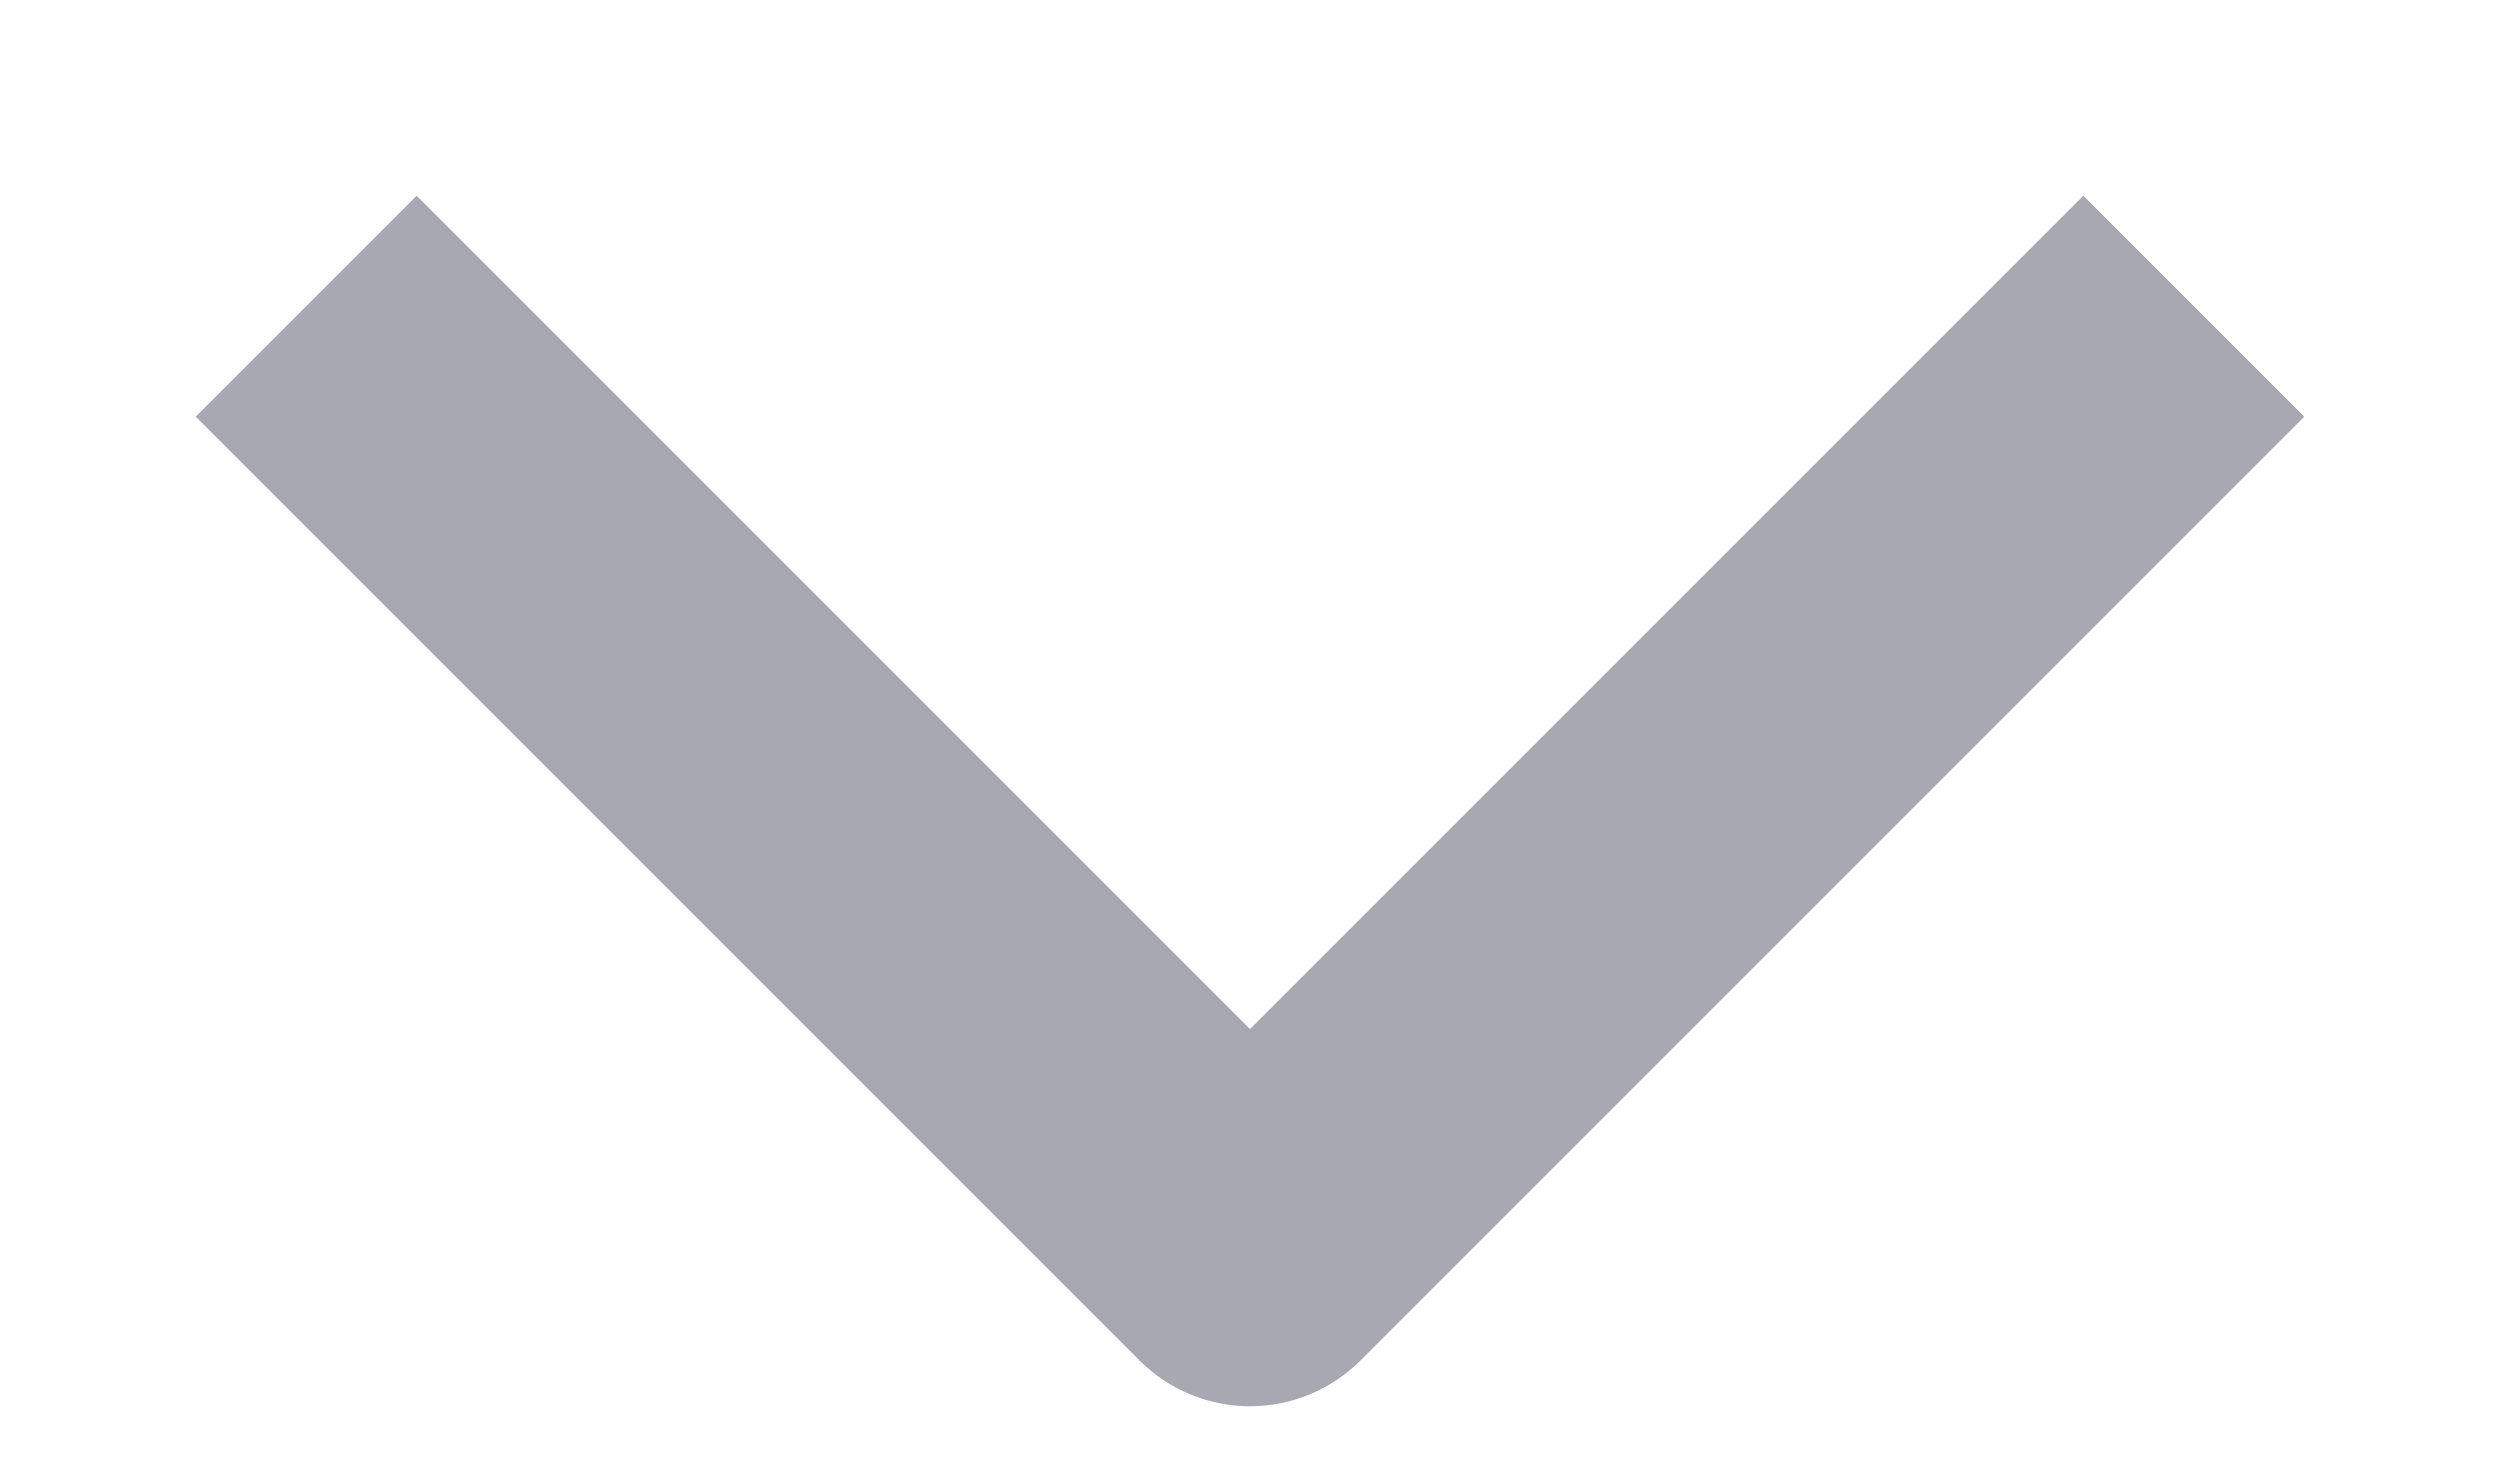 <svg width="12" height="7" viewBox="0 0 12 7" fill="none" xmlns="http://www.w3.org/2000/svg">
<path d="M2 2L6 6L10 2" stroke="#A8A8B3" stroke-width="1.5" stroke-linecap="square" stroke-linejoin="round"/>
</svg>
